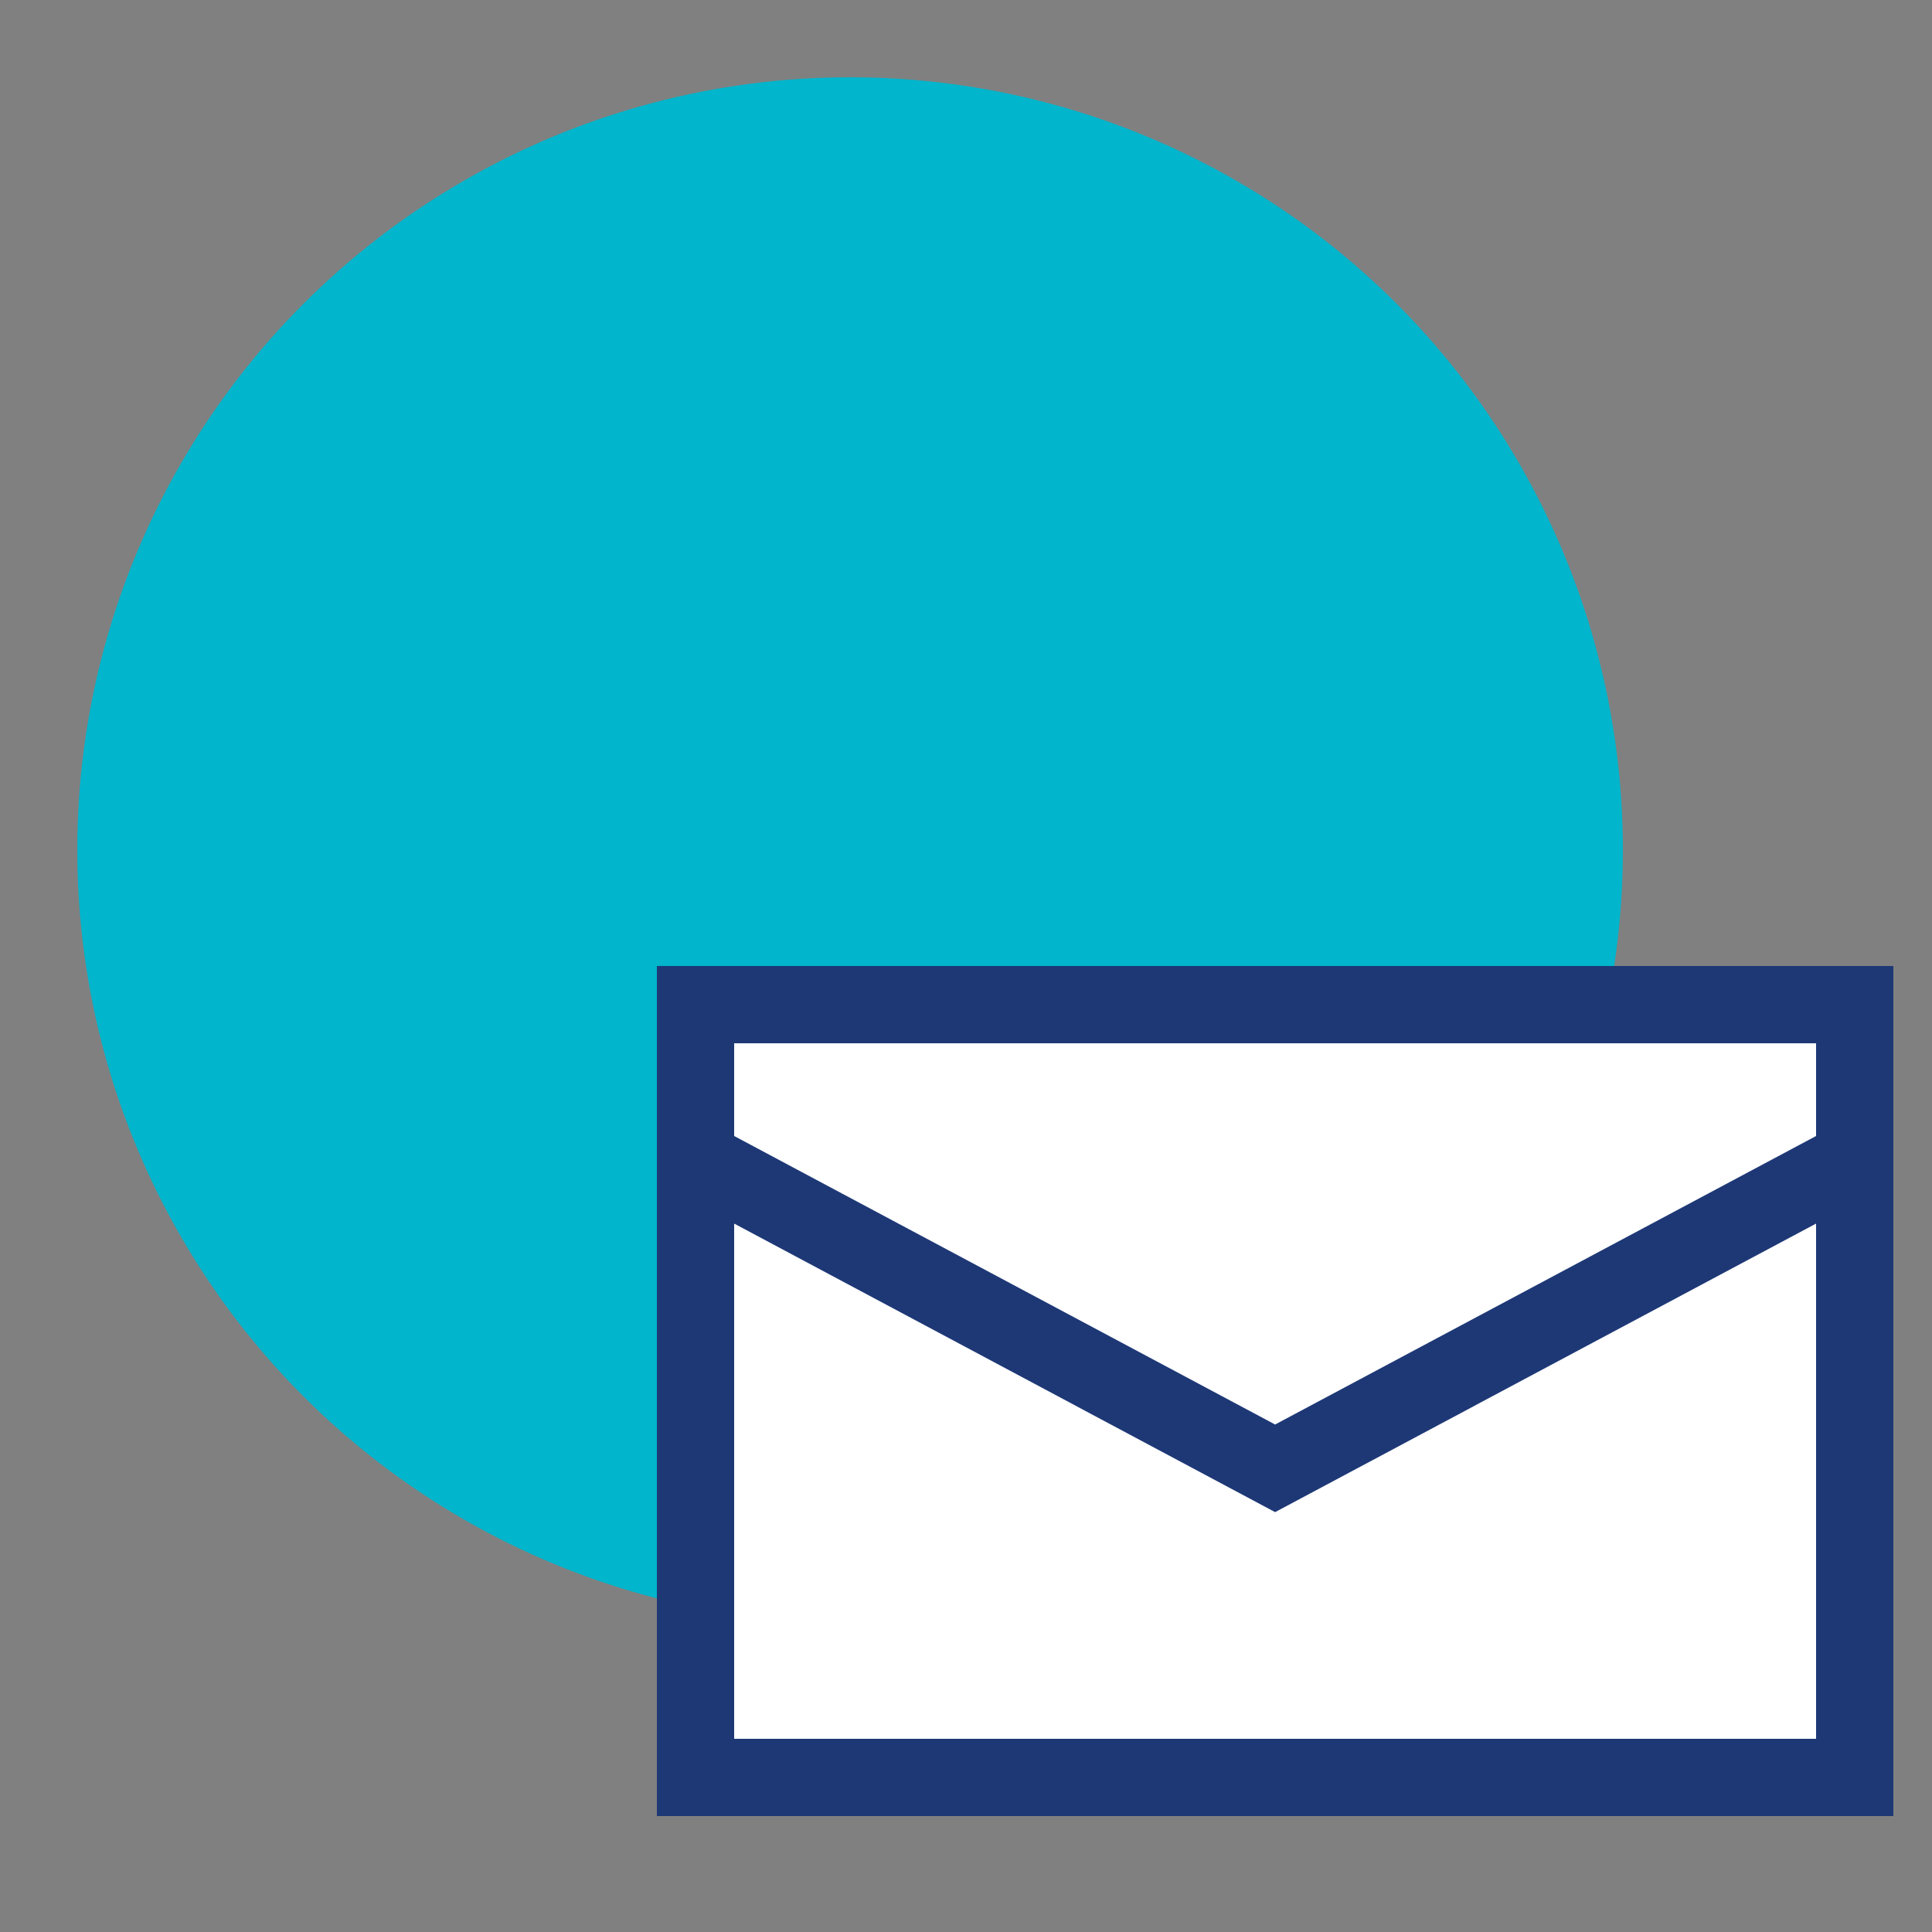 <?xml version="1.0" encoding="utf-8"?>
<!-- Generator: Adobe Illustrator 26.1.0, SVG Export Plug-In . SVG Version: 6.00 Build 0)  -->
<svg version="1.1" id="Livello_1" xmlns="http://www.w3.org/2000/svg" xmlns:xlink="http://www.w3.org/1999/xlink" x="0px" y="0px"
	 viewBox="0 0 50 50" style="enable-background:new 0 0 50 50;" xml:space="preserve">
<rect x="0" y="0" width="50" height="50" fill="#808080" stroke="none"/>
<style type="text/css">
	.st0{fill:#00B5CC;}
	.st1{fill:#FFFFFF;}
	.st2{fill:none;stroke:#1E3876;stroke-width:2;stroke-miterlimit:10;}
</style>
<circle class="st0" cx="22" cy="22" r="20"/>
<rect x="18" y="26" class="st1" width="30" height="20"/>
<path class="st2" d="M18,26h30v20H18V26z M18,30l15,8l15-8"/>
</svg>
